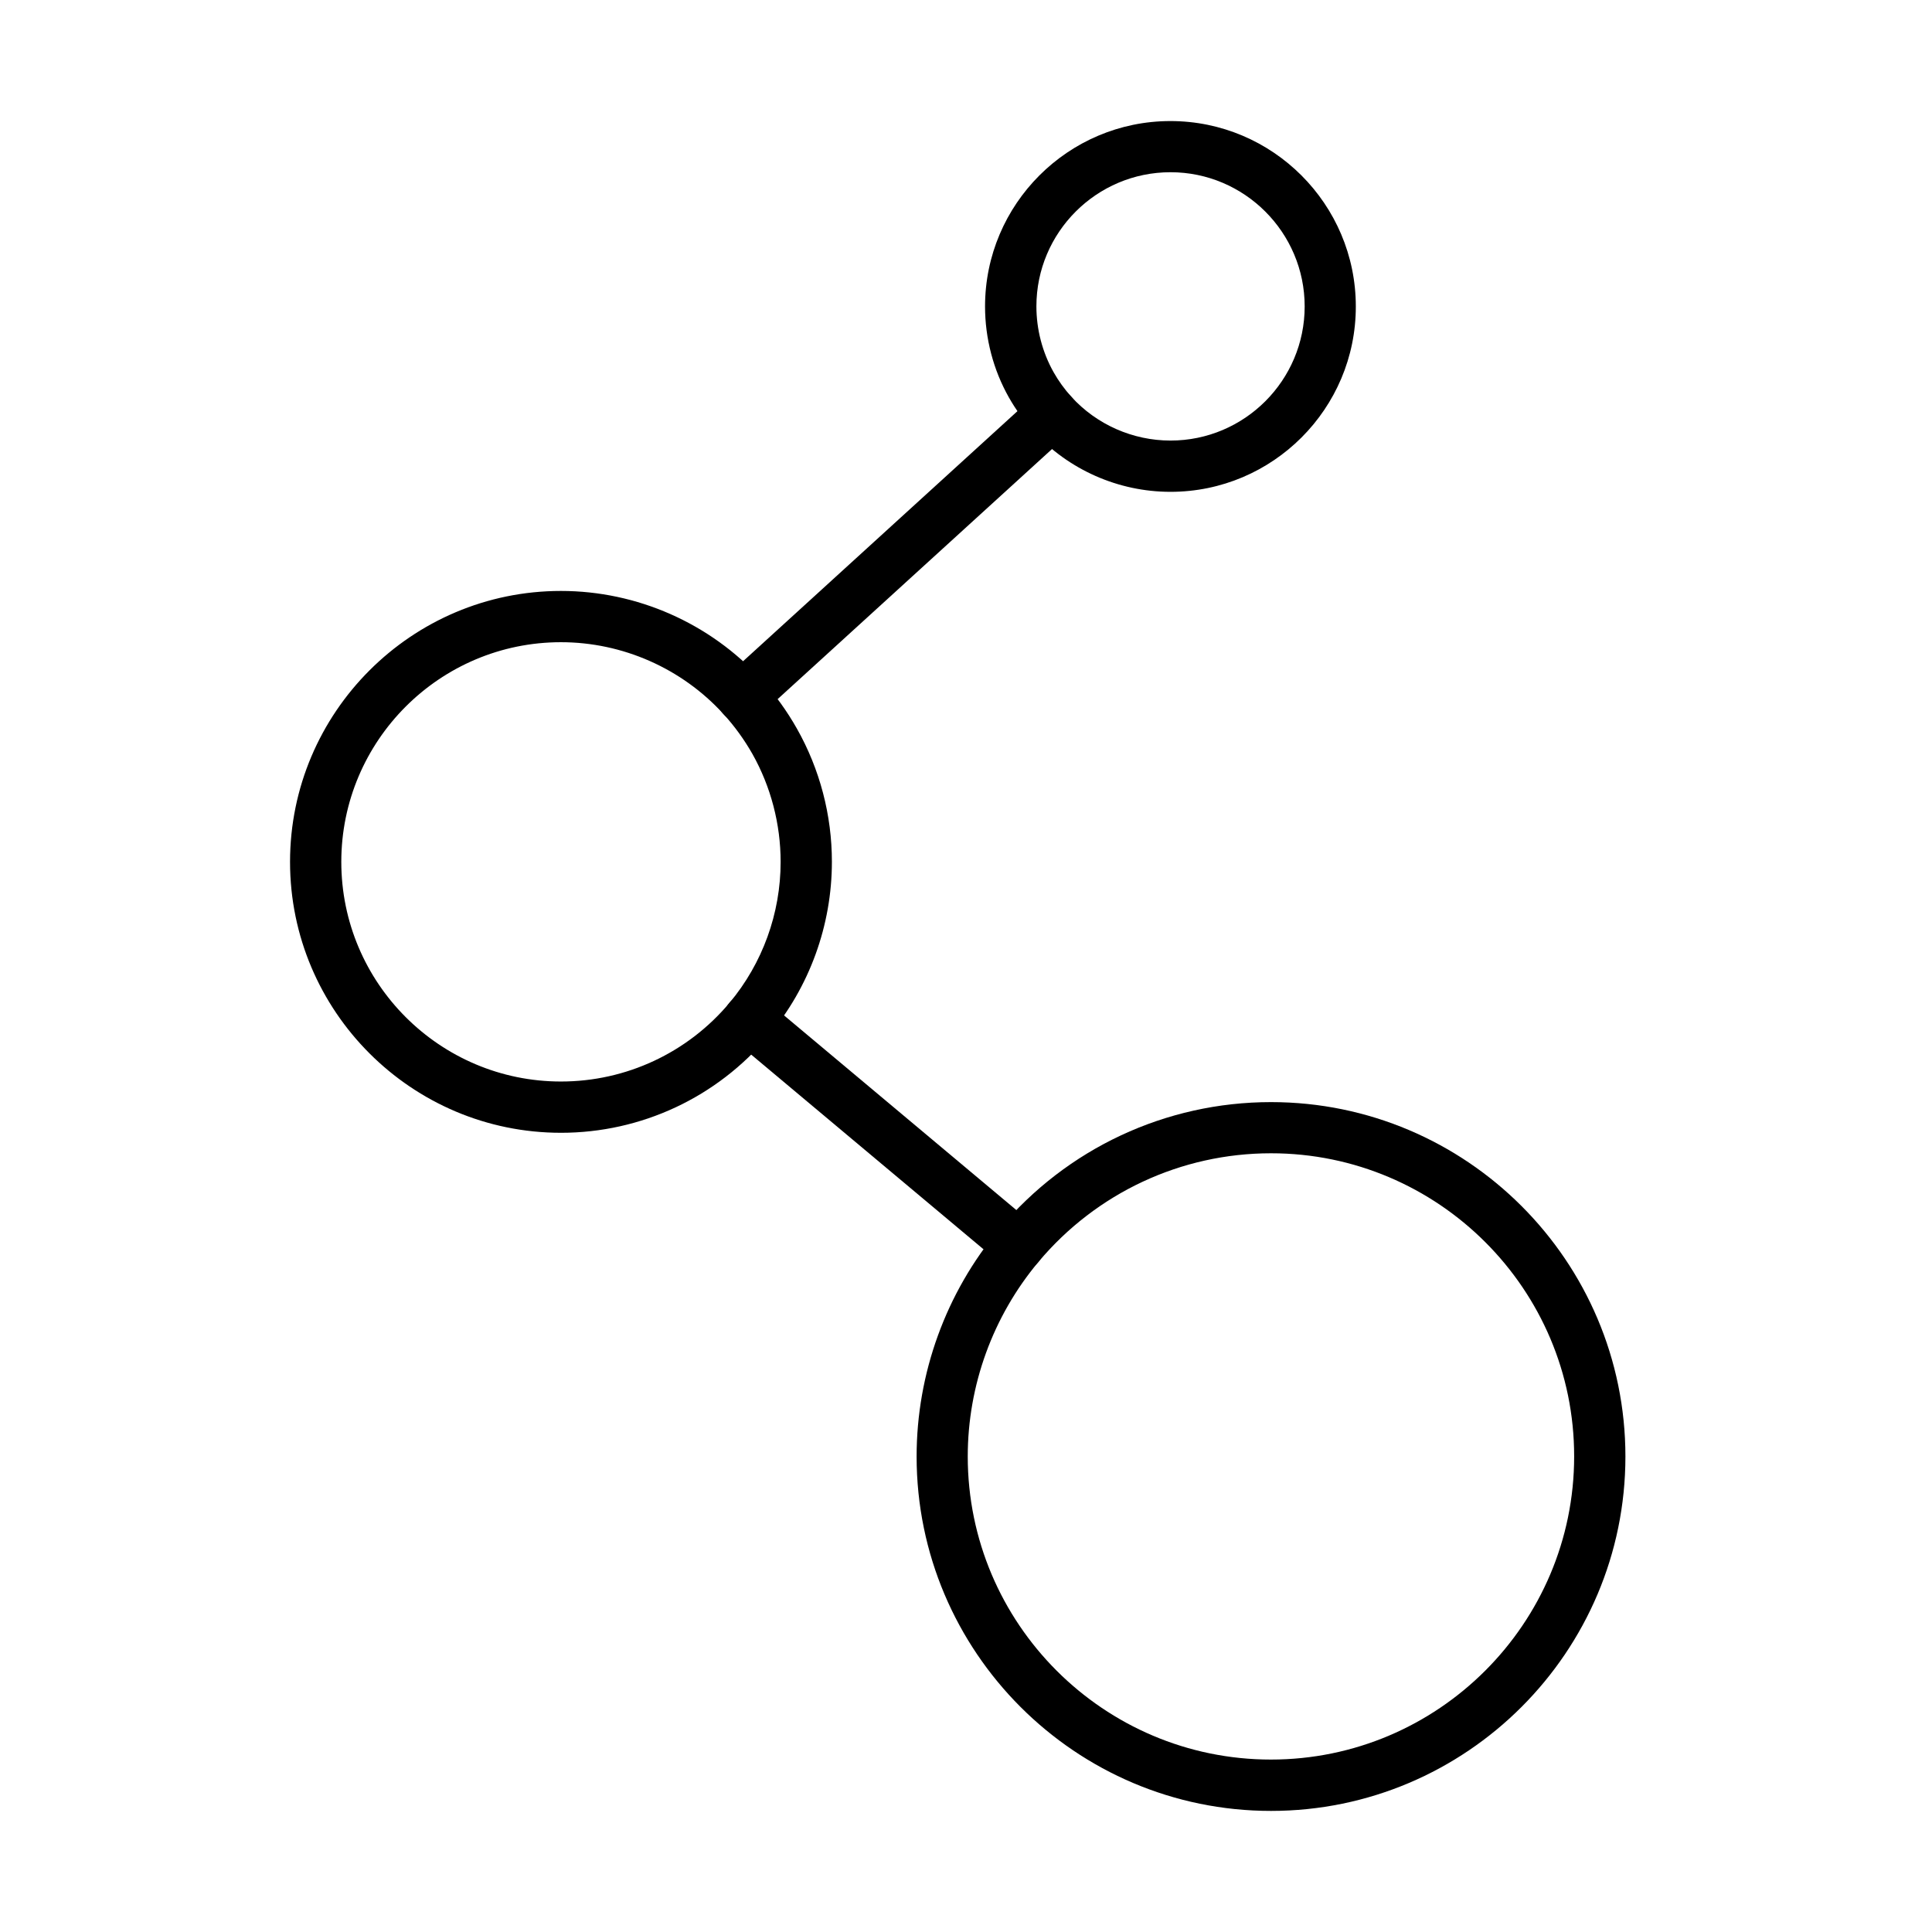 <?xml version="1.0" encoding="UTF-8"?>
<!-- Uploaded to: ICON Repo, www.iconrepo.com, Generator: ICON Repo Mixer Tools -->
<svg fill="#000000" width="800px" height="800px" version="1.1" viewBox="144 144 512 512" xmlns="http://www.w3.org/2000/svg">
 <g>
  <path d="m454.2 274.34c-13.801 0-27.023-5.836-36.328-16.039-2.481-2.727-4.664-5.731-6.492-8.949-4.148-7.336-6.332-15.684-6.332-24.141 0-27.086 22.039-49.129 49.129-49.129 27.086 0 49.129 22.043 49.129 49.129 0.027 27.09-22.016 49.129-49.105 49.129zm0-84.699c-19.613 0-35.543 15.957-35.543 35.543 0 6.113 1.582 12.168 4.559 17.457 1.309 2.32 2.894 4.504 4.691 6.496 6.711 7.391 16.312 11.617 26.293 11.617 19.617 0 35.551-15.957 35.551-35.543 0-19.613-15.965-35.57-35.551-35.57z"/>
  <path d="m340.7 335.42c-1.855 0-3.684-0.734-5.019-2.211-2.539-2.754-2.316-7.062 0.438-9.602l82.188-74.906c2.785-2.508 7.066-2.316 9.605 0.438 2.535 2.781 2.316 7.066-0.441 9.602l-82.188 74.906c-1.309 1.199-2.945 1.773-4.582 1.773z"/>
  <path d="m292.66 444.2c-39.578 0-71.797-32.188-71.797-71.797 0-39.582 32.219-71.797 71.797-71.797 20.16 0 39.5 8.539 53.086 23.43 3.656 4.012 6.816 8.402 9.465 13.094 6.055 10.723 9.25 22.887 9.25 35.246 0 16.832-5.949 33.199-16.75 46.074-13.695 16.367-33.773 25.75-55.051 25.75zm0-130.01c-32.105 0-58.211 26.102-58.211 58.211 0 32.105 26.105 58.211 58.211 58.211 17.27 0 33.551-7.609 44.656-20.84 8.754-10.449 13.559-23.707 13.559-37.371 0-10.012-2.59-19.914-7.473-28.59-2.156-3.789-4.727-7.363-7.699-10.609-11.02-12.086-26.73-19.012-43.043-19.012z"/>
  <path d="m414 480.84c-1.527 0-3.078-0.52-4.363-1.582l-71.523-59.93c-2.867-2.402-3.246-6.684-0.848-9.547 2.402-2.894 6.688-3.246 9.551-0.848l71.52 59.93c2.863 2.402 3.246 6.684 0.844 9.574-1.309 1.586-3.215 2.402-5.18 2.402z"/>
  <path d="m480.83 623.91c-51.777 0-93.918-42.145-93.918-93.918 0-22.016 7.773-43.43 21.902-60.285 17.922-21.387 44.164-33.637 72.016-33.637 51.801 0 93.922 42.121 93.922 93.922 0 51.773-42.121 93.918-93.922 93.918zm0-174.28c-23.844 0-46.293 10.504-61.625 28.777-12.086 14.434-18.742 32.734-18.742 51.559 0 44.301 36.039 80.336 80.34 80.336 44.301 0 80.363-36.035 80.363-80.336 0.027-44.301-36.039-80.336-80.336-80.336z"/>
 </g>
</svg>